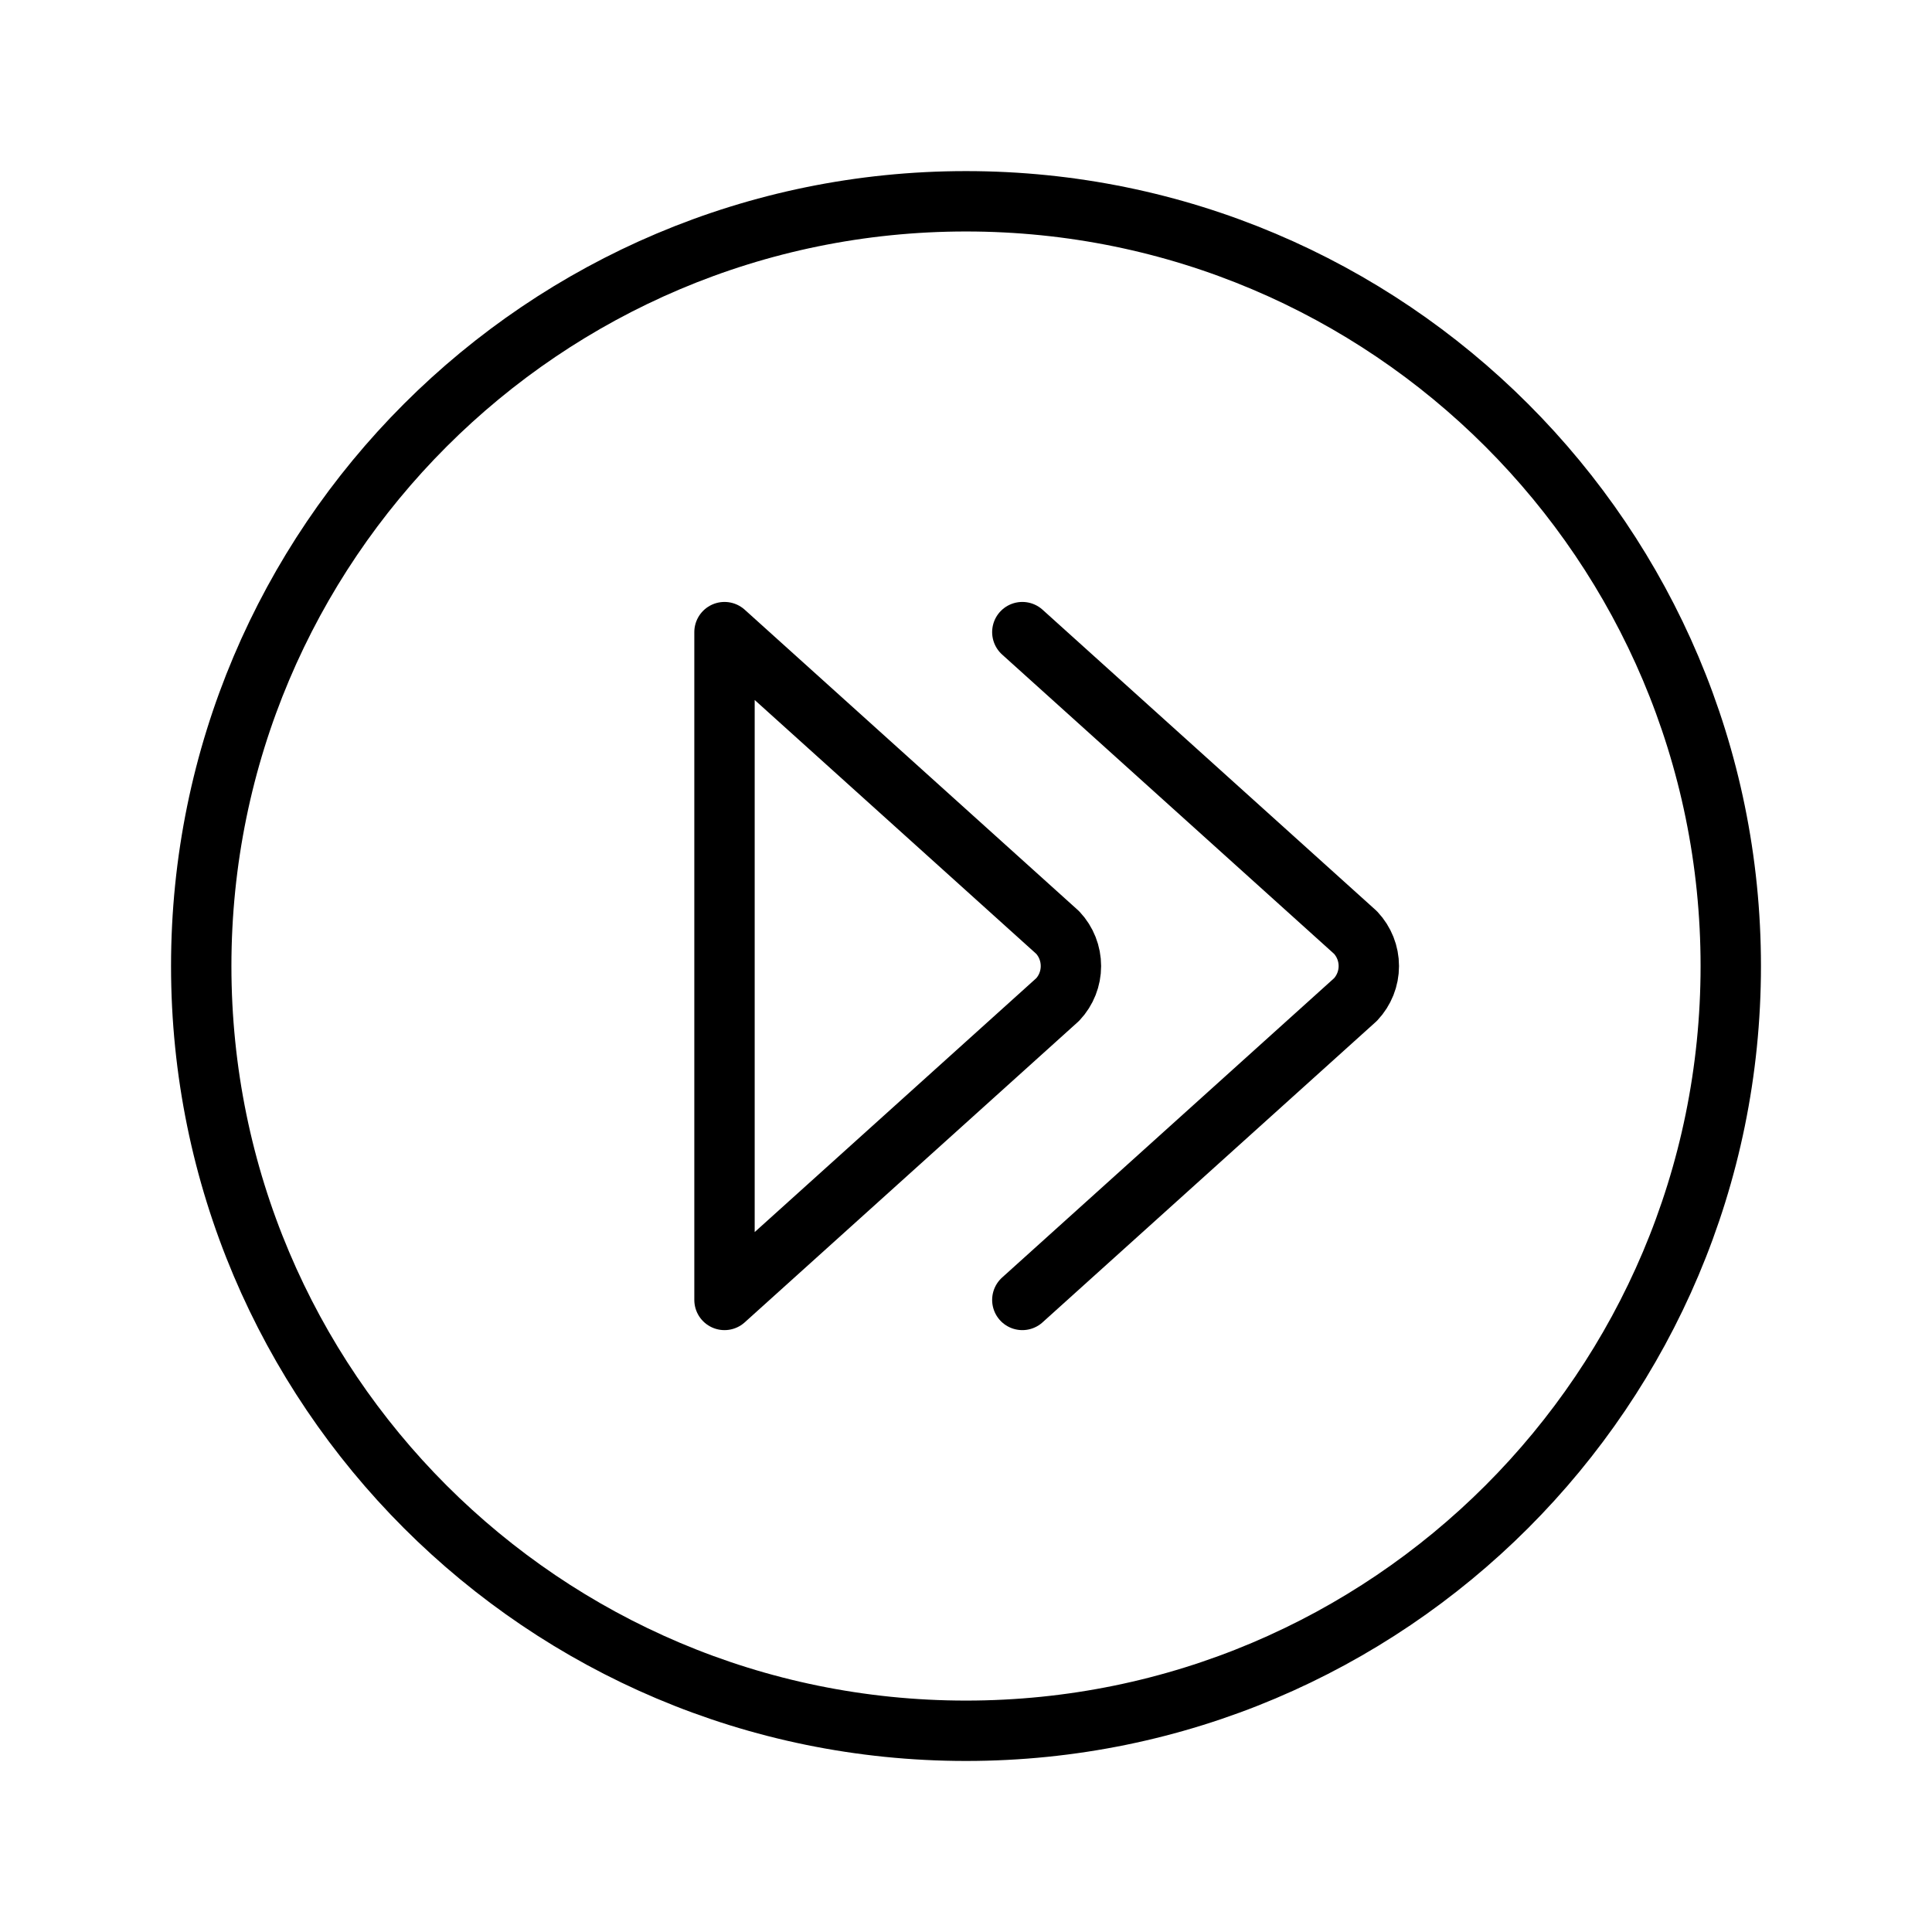 <?xml version="1.0" encoding="UTF-8"?>
<svg xmlns="http://www.w3.org/2000/svg" width="32" height="32" viewBox="0 0 32 32" fill="none">
  <path d="M16.933 21.531L22.452 16.555C22.593 16.405 22.672 16.207 22.672 16.001C22.672 15.794 22.593 15.596 22.452 15.446L16.933 10.47M12 21.531L17.519 16.555C17.66 16.405 17.738 16.207 17.738 16.001C17.738 15.795 17.66 15.596 17.519 15.446L12 10.47V21.531ZM28.667 16.001C28.667 22.996 22.996 28.667 16 28.667C9.005 28.667 3.333 22.996 3.333 16.001C3.333 9.005 9.005 3.334 16 3.334C22.996 3.334 28.667 9.005 28.667 16.001Z" stroke="black" stroke-linecap="round" stroke-linejoin="round"></path>
</svg>
